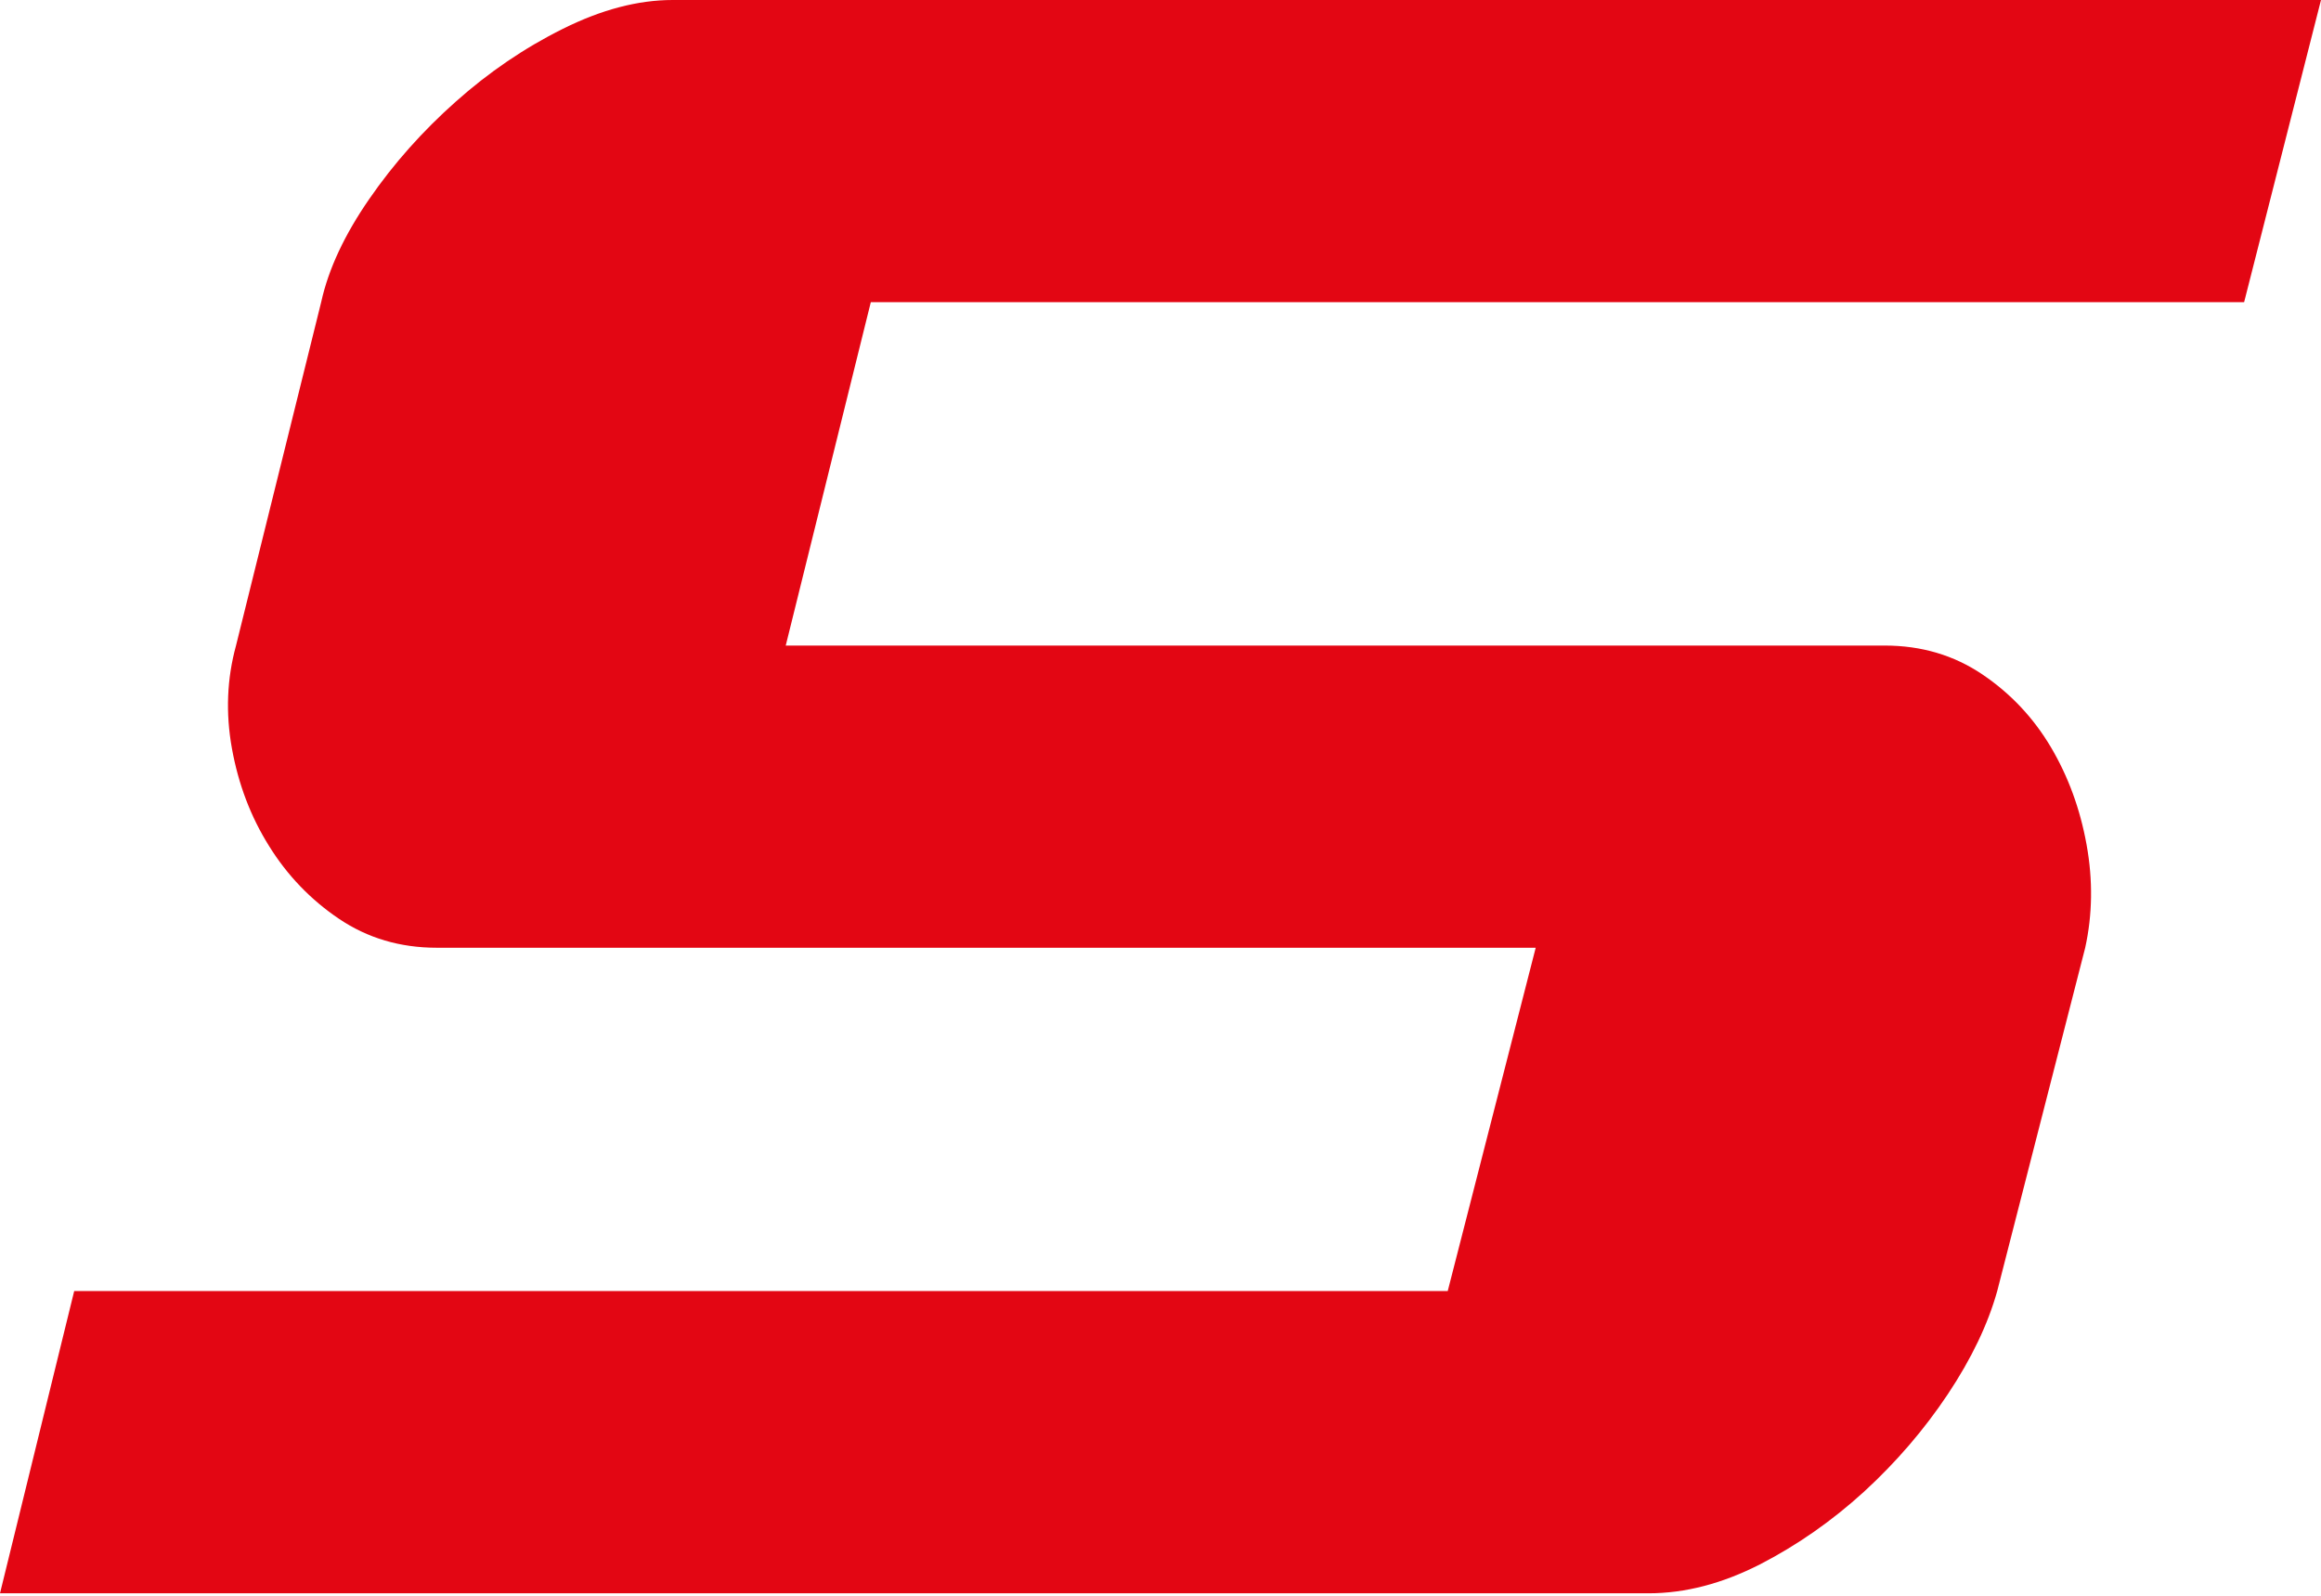 <svg width="32" height="22" viewBox="0 0 32 22" fill="none" xmlns="http://www.w3.org/2000/svg">

  <style>
    #icon {
      fill: #E30613;
    }

    @media (prefers-color-scheme: dark) {

      #icon {
        fill: #ffffff;
      }

    }

  </style>

  <path id="icon" d="M21.173 13.066H6.021C5.515 13.066 5.067 12.932 4.675 12.668C4.283 12.404 3.96 12.067 3.71 11.664C3.457 11.261 3.287 10.813 3.198 10.321C3.109 9.829 3.129 9.356 3.254 8.9L4.428 4.166C4.528 3.71 4.75 3.237 5.09 2.745C5.429 2.253 5.829 1.805 6.283 1.402C6.736 0.998 7.228 0.662 7.759 0.398C8.291 0.133 8.794 0 9.275 0H32L30.94 4.166H12.006L10.833 8.9H25.984C26.491 8.9 26.938 9.033 27.33 9.297C27.723 9.562 28.037 9.898 28.276 10.301C28.515 10.705 28.679 11.152 28.768 11.645C28.857 12.137 28.849 12.61 28.749 13.066L27.536 17.799C27.408 18.256 27.183 18.728 26.855 19.221C26.527 19.713 26.14 20.161 25.701 20.564C25.259 20.967 24.777 21.304 24.263 21.568C23.745 21.832 23.234 21.966 22.728 21.966H0L1.023 17.799H19.96L21.173 13.066Z" />

</svg>

